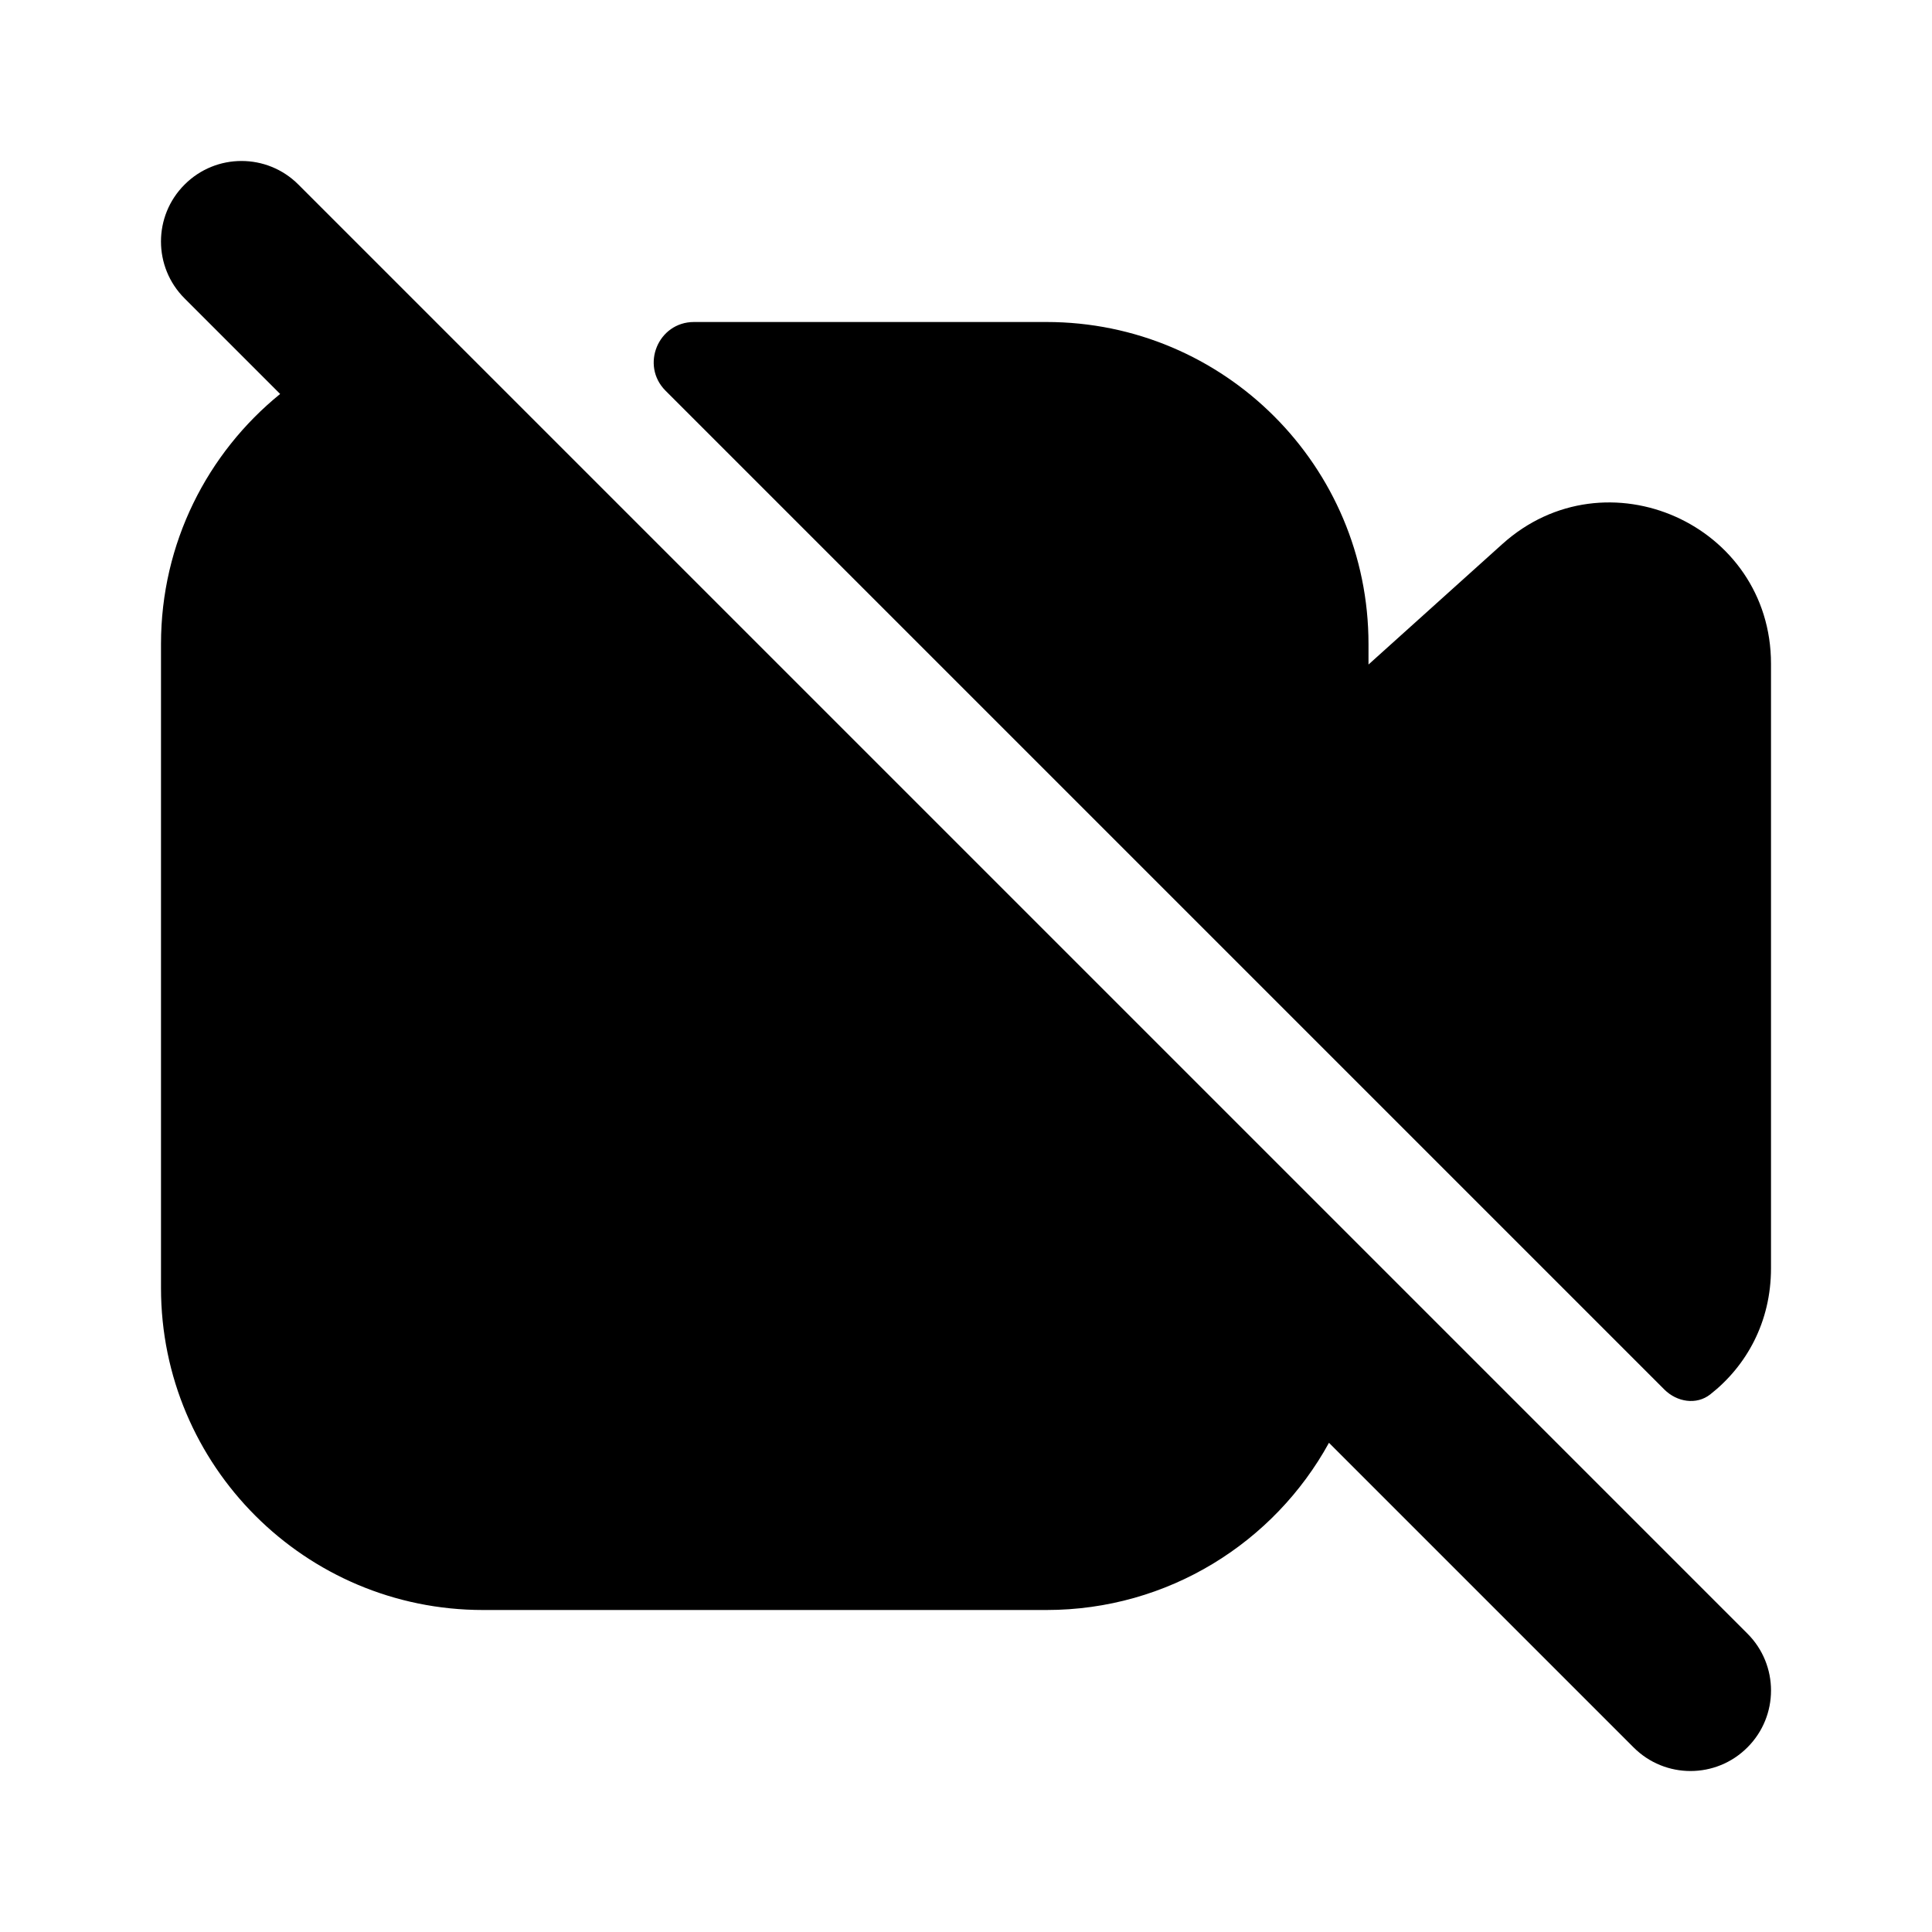 <?xml version="1.0" encoding="utf-8"?><!-- Скачано с сайта svg4.ru / Downloaded from svg4.ru -->
<svg width="800px" height="800px" viewBox="0 0 24 24" fill="none" xmlns="http://www.w3.org/2000/svg">
<path fill-rule="evenodd" clip-rule="evenodd" d="M3.707 2.293C3.317 1.902 2.683 1.902 2.293 2.293C1.902 2.683 1.902 3.317 2.293 3.707L3.48 4.894C2.577 5.627 2 6.746 2 8V16C2 18.209 3.791 20 6 20H13C14.512 20 15.829 19.161 16.509 17.923L20.293 21.707C20.683 22.098 21.317 22.098 21.707 21.707C22.098 21.317 22.098 20.683 21.707 20.293L3.707 2.293ZM22 15.755C22 16.423 21.695 16.969 21.245 17.322C21.073 17.457 20.831 17.416 20.676 17.262L8.268 4.854C7.953 4.539 8.176 4 8.621 4H13C15.209 4 17 5.791 17 8V8.255L18.662 6.759C19.949 5.6 22 6.514 22 8.245V15.755Z" fill="#000000"/>
</svg>